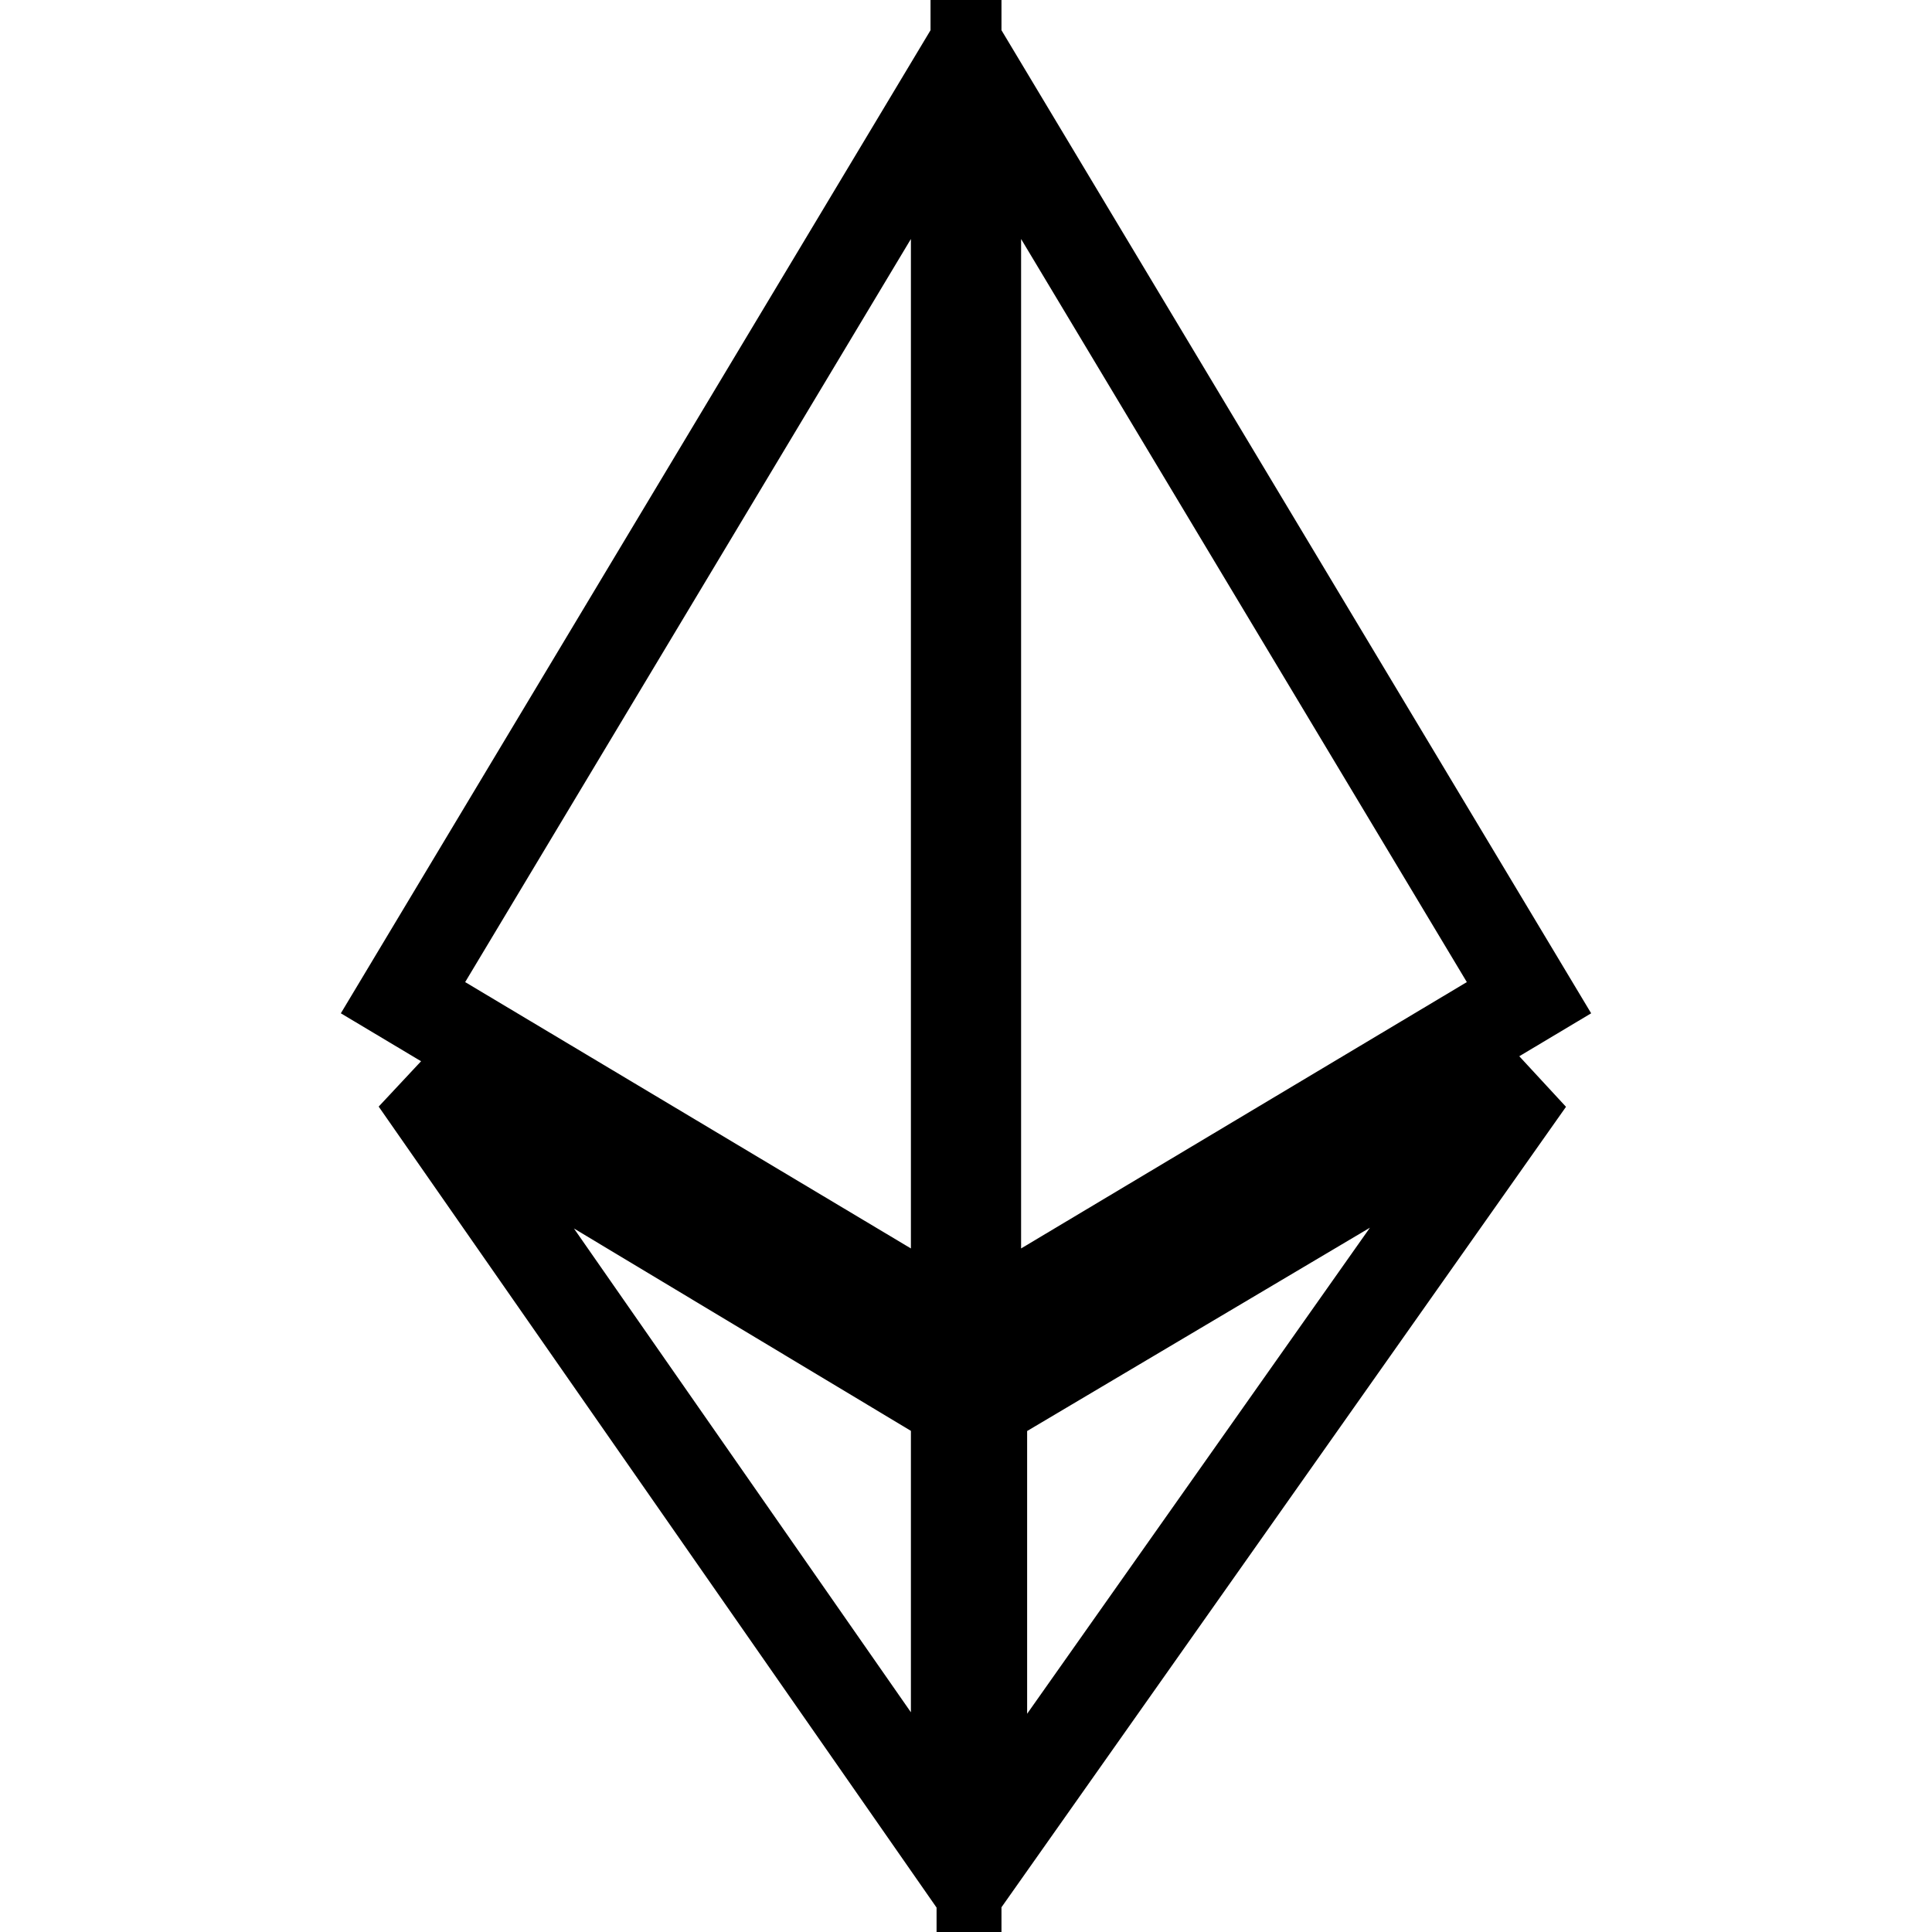 <?xml version="1.0" encoding="utf-8"?>
<!-- Svg Vector Icons : http://www.onlinewebfonts.com/icon -->
<!DOCTYPE svg PUBLIC "-//W3C//DTD SVG 1.1//EN" "http://www.w3.org/Graphics/SVG/1.1/DTD/svg11.dtd">
<svg version="1.1" xmlns="http://www.w3.org/2000/svg" xmlns:xlink="http://www.w3.org/1999/xlink" x="0px" y="0px" viewBox="0 0 256 256" enable-background="new 0 0 256 256" xml:space="preserve">
<g> <path stroke-width="12" fill-opacity="0" stroke="#000000"  d="M126.7,176l-73.3-43.8L126.7,10V176z M126.7,246L55.1,143.2l71.6,43V246z M129.3,176l73.3-43.8L129.3,10 V176z M130.1,246l72.5-102.8l-72.5,43V246z"/></g>
</svg>